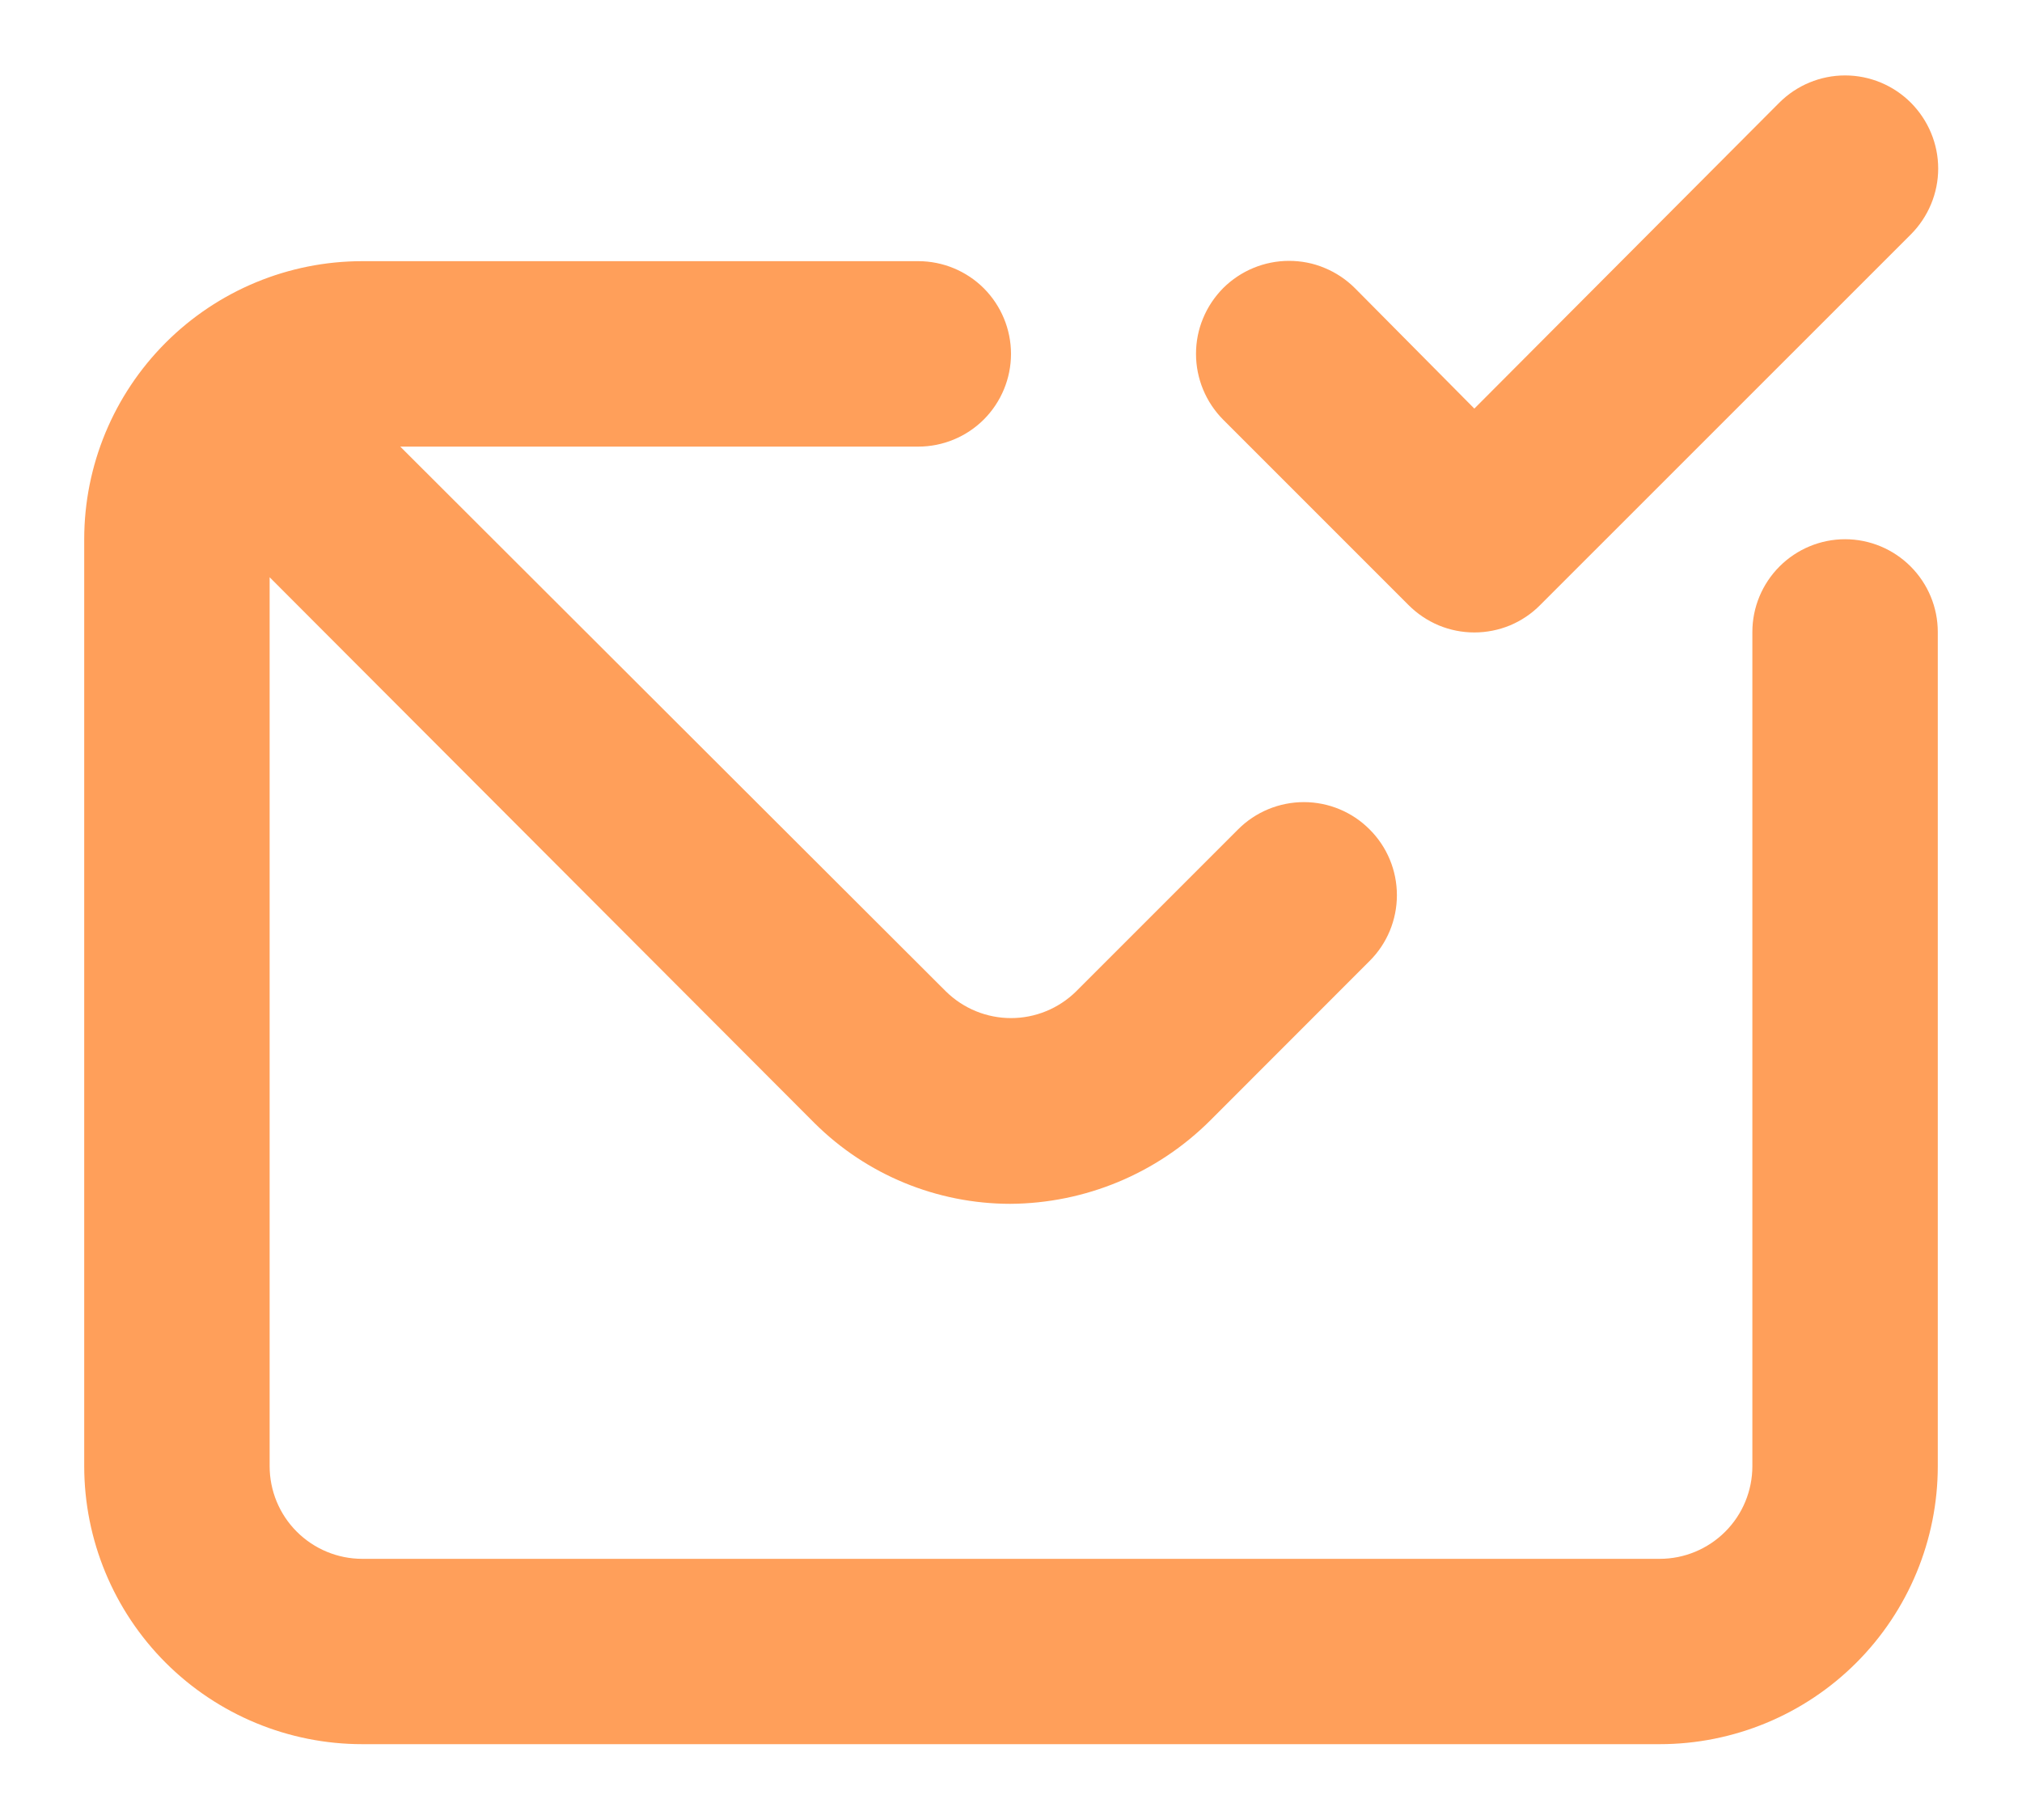 <svg width="20" height="18" viewBox="0 0 20 18" fill="none" xmlns="http://www.w3.org/2000/svg">
<path d="M13.932 5.984C14.018 6.07 14.119 6.138 14.231 6.185C14.342 6.231 14.462 6.255 14.583 6.255C14.704 6.255 14.824 6.231 14.936 6.185C15.048 6.138 15.149 6.07 15.234 5.984L18.901 2.318C19.073 2.145 19.171 1.911 19.171 1.667C19.171 1.423 19.073 1.189 18.901 1.016C18.728 0.843 18.494 0.746 18.25 0.746C18.006 0.746 17.772 0.843 17.599 1.016L14.583 4.041L13.401 2.849C13.315 2.764 13.214 2.696 13.102 2.65C12.991 2.603 12.871 2.58 12.75 2.58C12.506 2.58 12.272 2.677 12.099 2.849C12.014 2.935 11.946 3.036 11.9 3.148C11.853 3.26 11.83 3.379 11.83 3.5C11.83 3.744 11.927 3.978 12.099 4.151L13.932 5.984ZM18.25 5.333C18.007 5.333 17.774 5.43 17.602 5.602C17.43 5.774 17.333 6.007 17.333 6.25V14.5C17.333 14.743 17.237 14.976 17.065 15.148C16.893 15.32 16.66 15.417 16.417 15.417H3.583C3.34 15.417 3.107 15.32 2.935 15.148C2.763 14.976 2.667 14.743 2.667 14.5V5.709L8.057 11.108C8.571 11.619 9.266 11.905 9.991 11.906C10.734 11.902 11.445 11.606 11.971 11.081L13.547 9.504C13.72 9.332 13.817 9.098 13.817 8.853C13.817 8.609 13.72 8.375 13.547 8.203C13.375 8.03 13.141 7.933 12.897 7.933C12.653 7.933 12.418 8.03 12.246 8.203L10.642 9.807C10.47 9.975 10.24 10.069 10 10.069C9.76 10.069 9.53 9.975 9.358 9.807L3.959 4.417H9.083C9.326 4.417 9.56 4.32 9.732 4.148C9.903 3.976 10 3.743 10 3.5C10 3.257 9.903 3.024 9.732 2.852C9.56 2.68 9.326 2.583 9.083 2.583H3.583C2.854 2.583 2.155 2.873 1.639 3.389C1.123 3.905 0.833 4.604 0.833 5.333V14.5C0.833 15.229 1.123 15.929 1.639 16.445C2.155 16.96 2.854 17.25 3.583 17.25H16.417C17.146 17.25 17.846 16.96 18.361 16.445C18.877 15.929 19.167 15.229 19.167 14.5V6.25C19.167 6.007 19.07 5.774 18.898 5.602C18.726 5.43 18.493 5.333 18.25 5.333Z" fill="#FF9F5A"/>
</svg>
